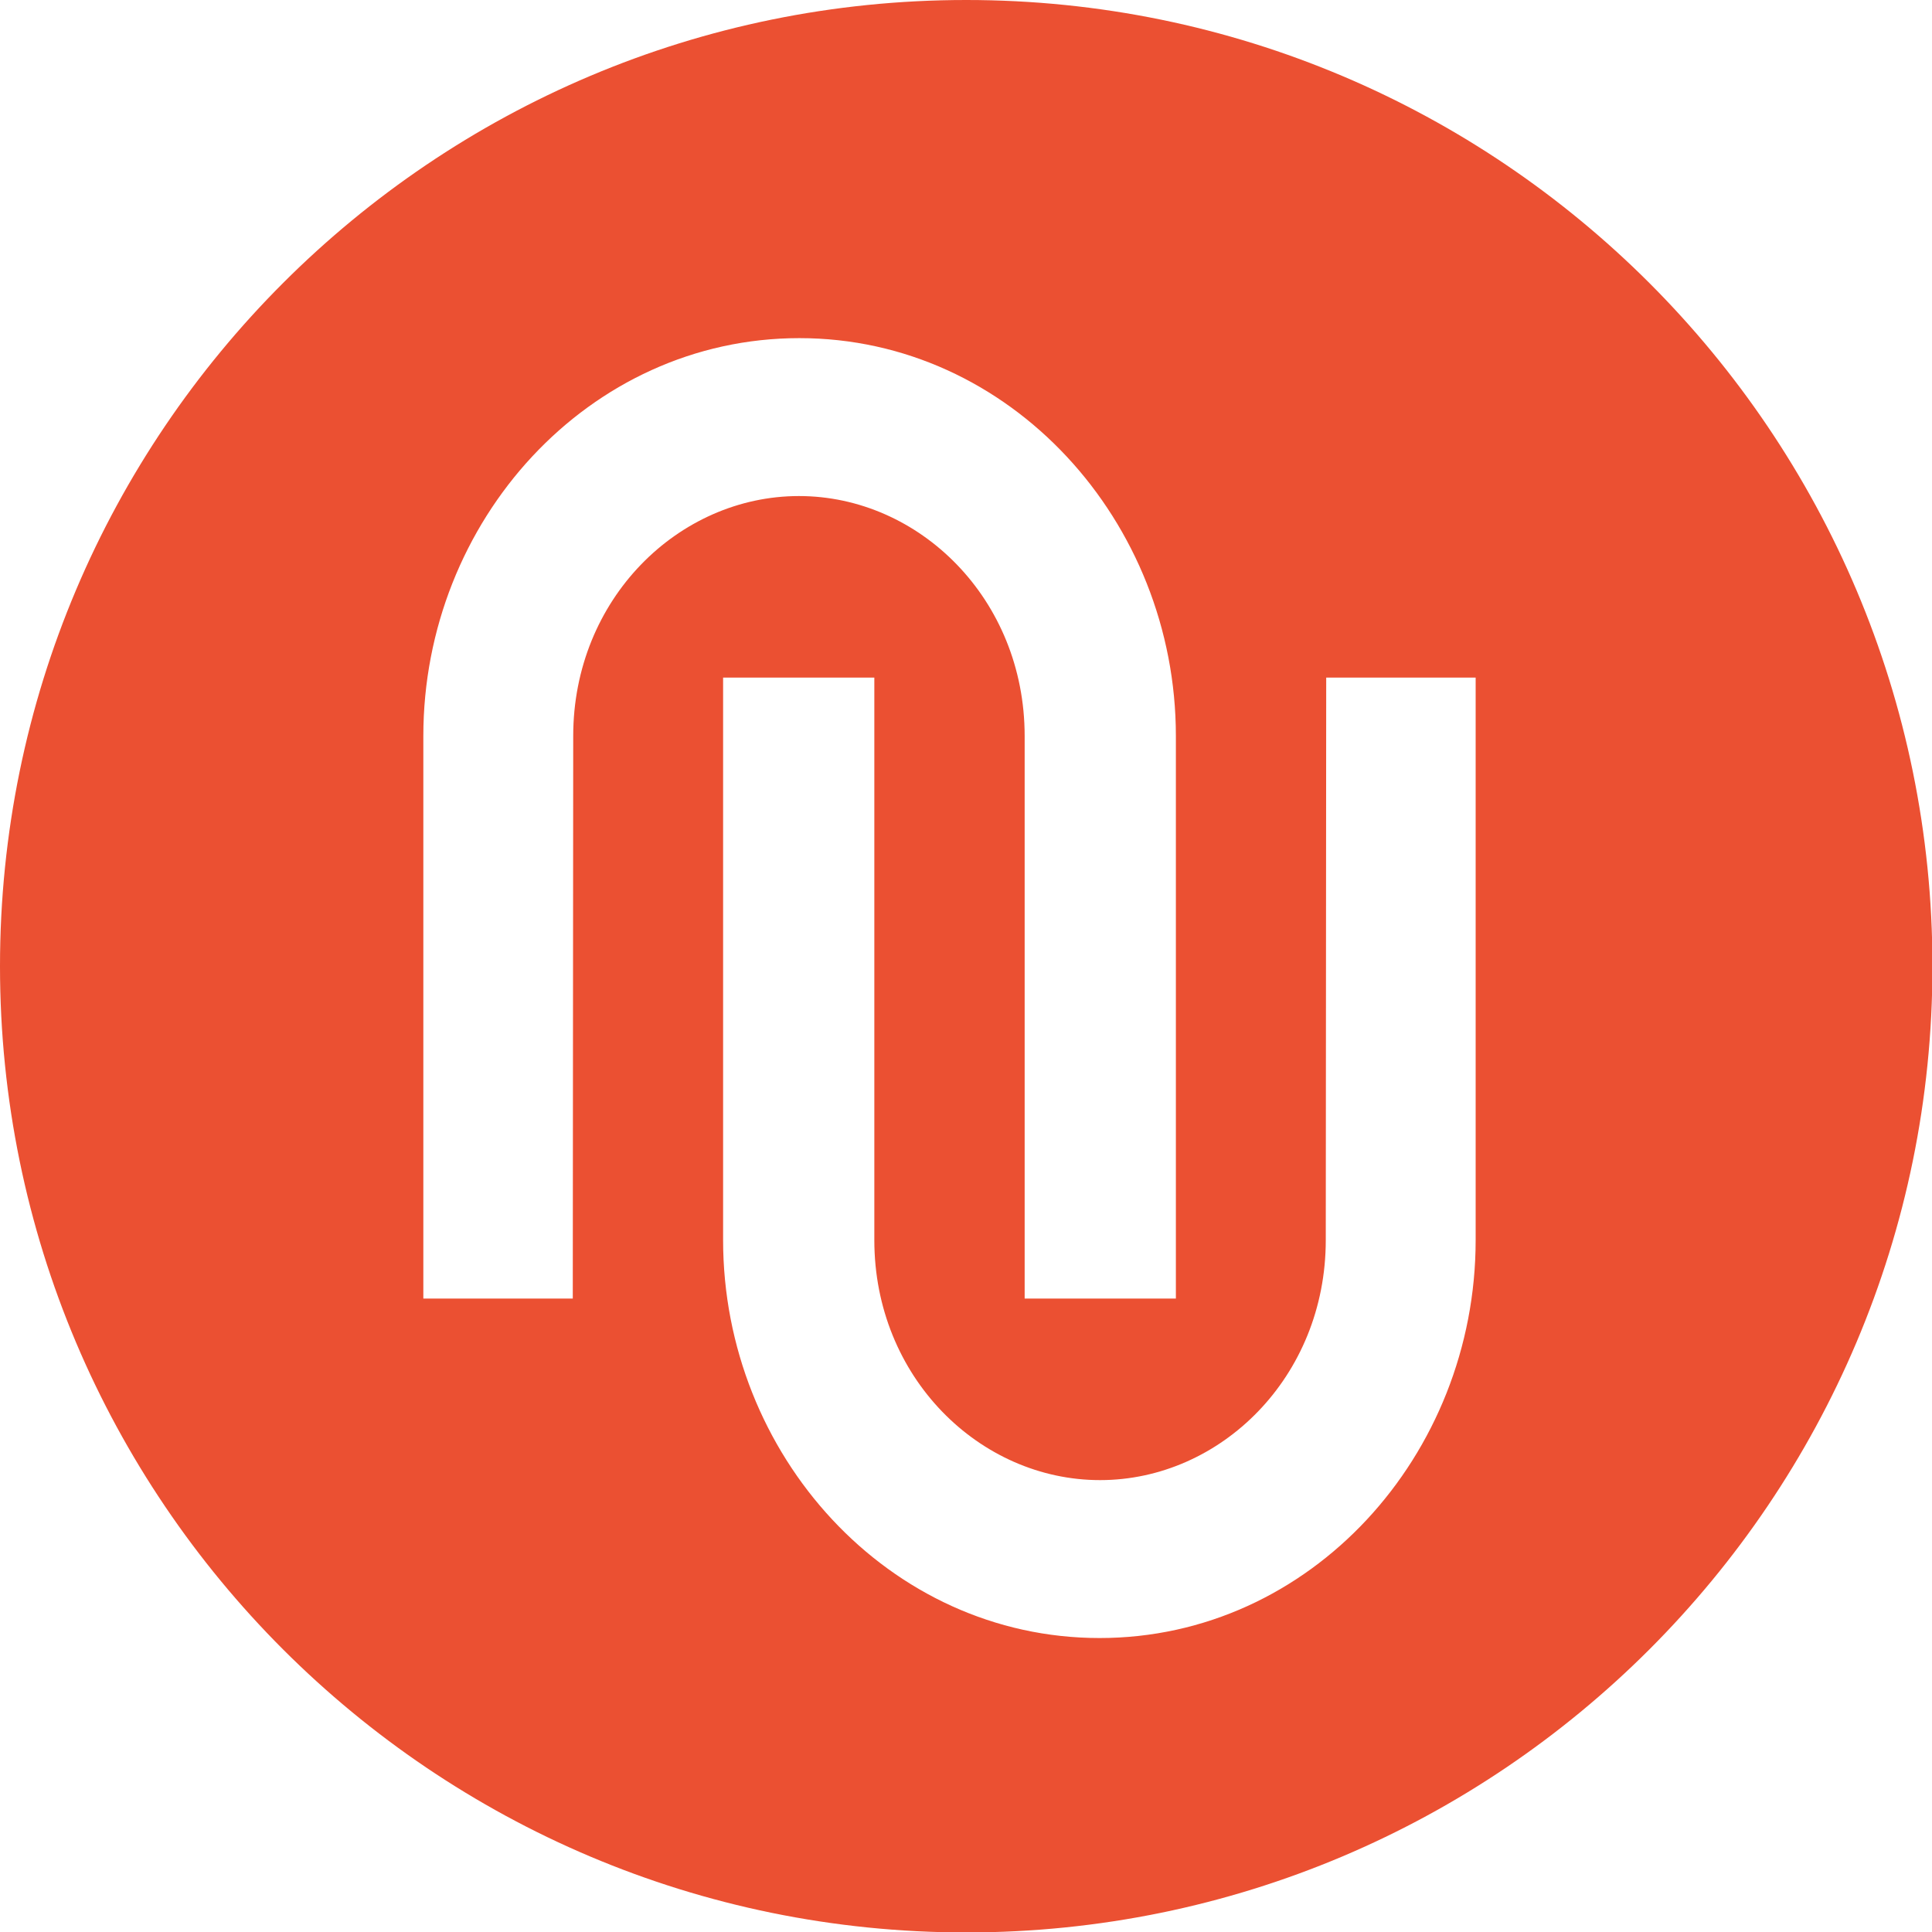 <?xml version="1.0" encoding="UTF-8"?><svg xmlns="http://www.w3.org/2000/svg" viewBox="0 0 43.31 43.31"><defs><style>.d{fill:#eb5032;}</style></defs><g id="a"/><g id="b"><g id="c"><path class="d" d="M21.66,0C9.7,0,0,9.7,0,21.66s9.7,21.66,21.66,21.66,21.66-9.7,21.66-21.66S33.62,0,21.66,0ZM12.84,29.11h-3.35v-12.61c0-4.82,3.7-8.92,8.43-8.92s8.44,4.11,8.44,8.92v12.61h-3.39v-12.61c0-3.07-2.36-5.38-5.06-5.38s-5.06,2.31-5.06,5.38m16.88-1.31h3.35v12.61c0,4.82-3.7,8.92-8.43,8.92s-8.44-4.11-8.44-8.92V15.19h3.39v12.61c0,3.07,2.36,5.38,5.06,5.38s5.06-2.31,5.06-5.38"/></g></g></svg>